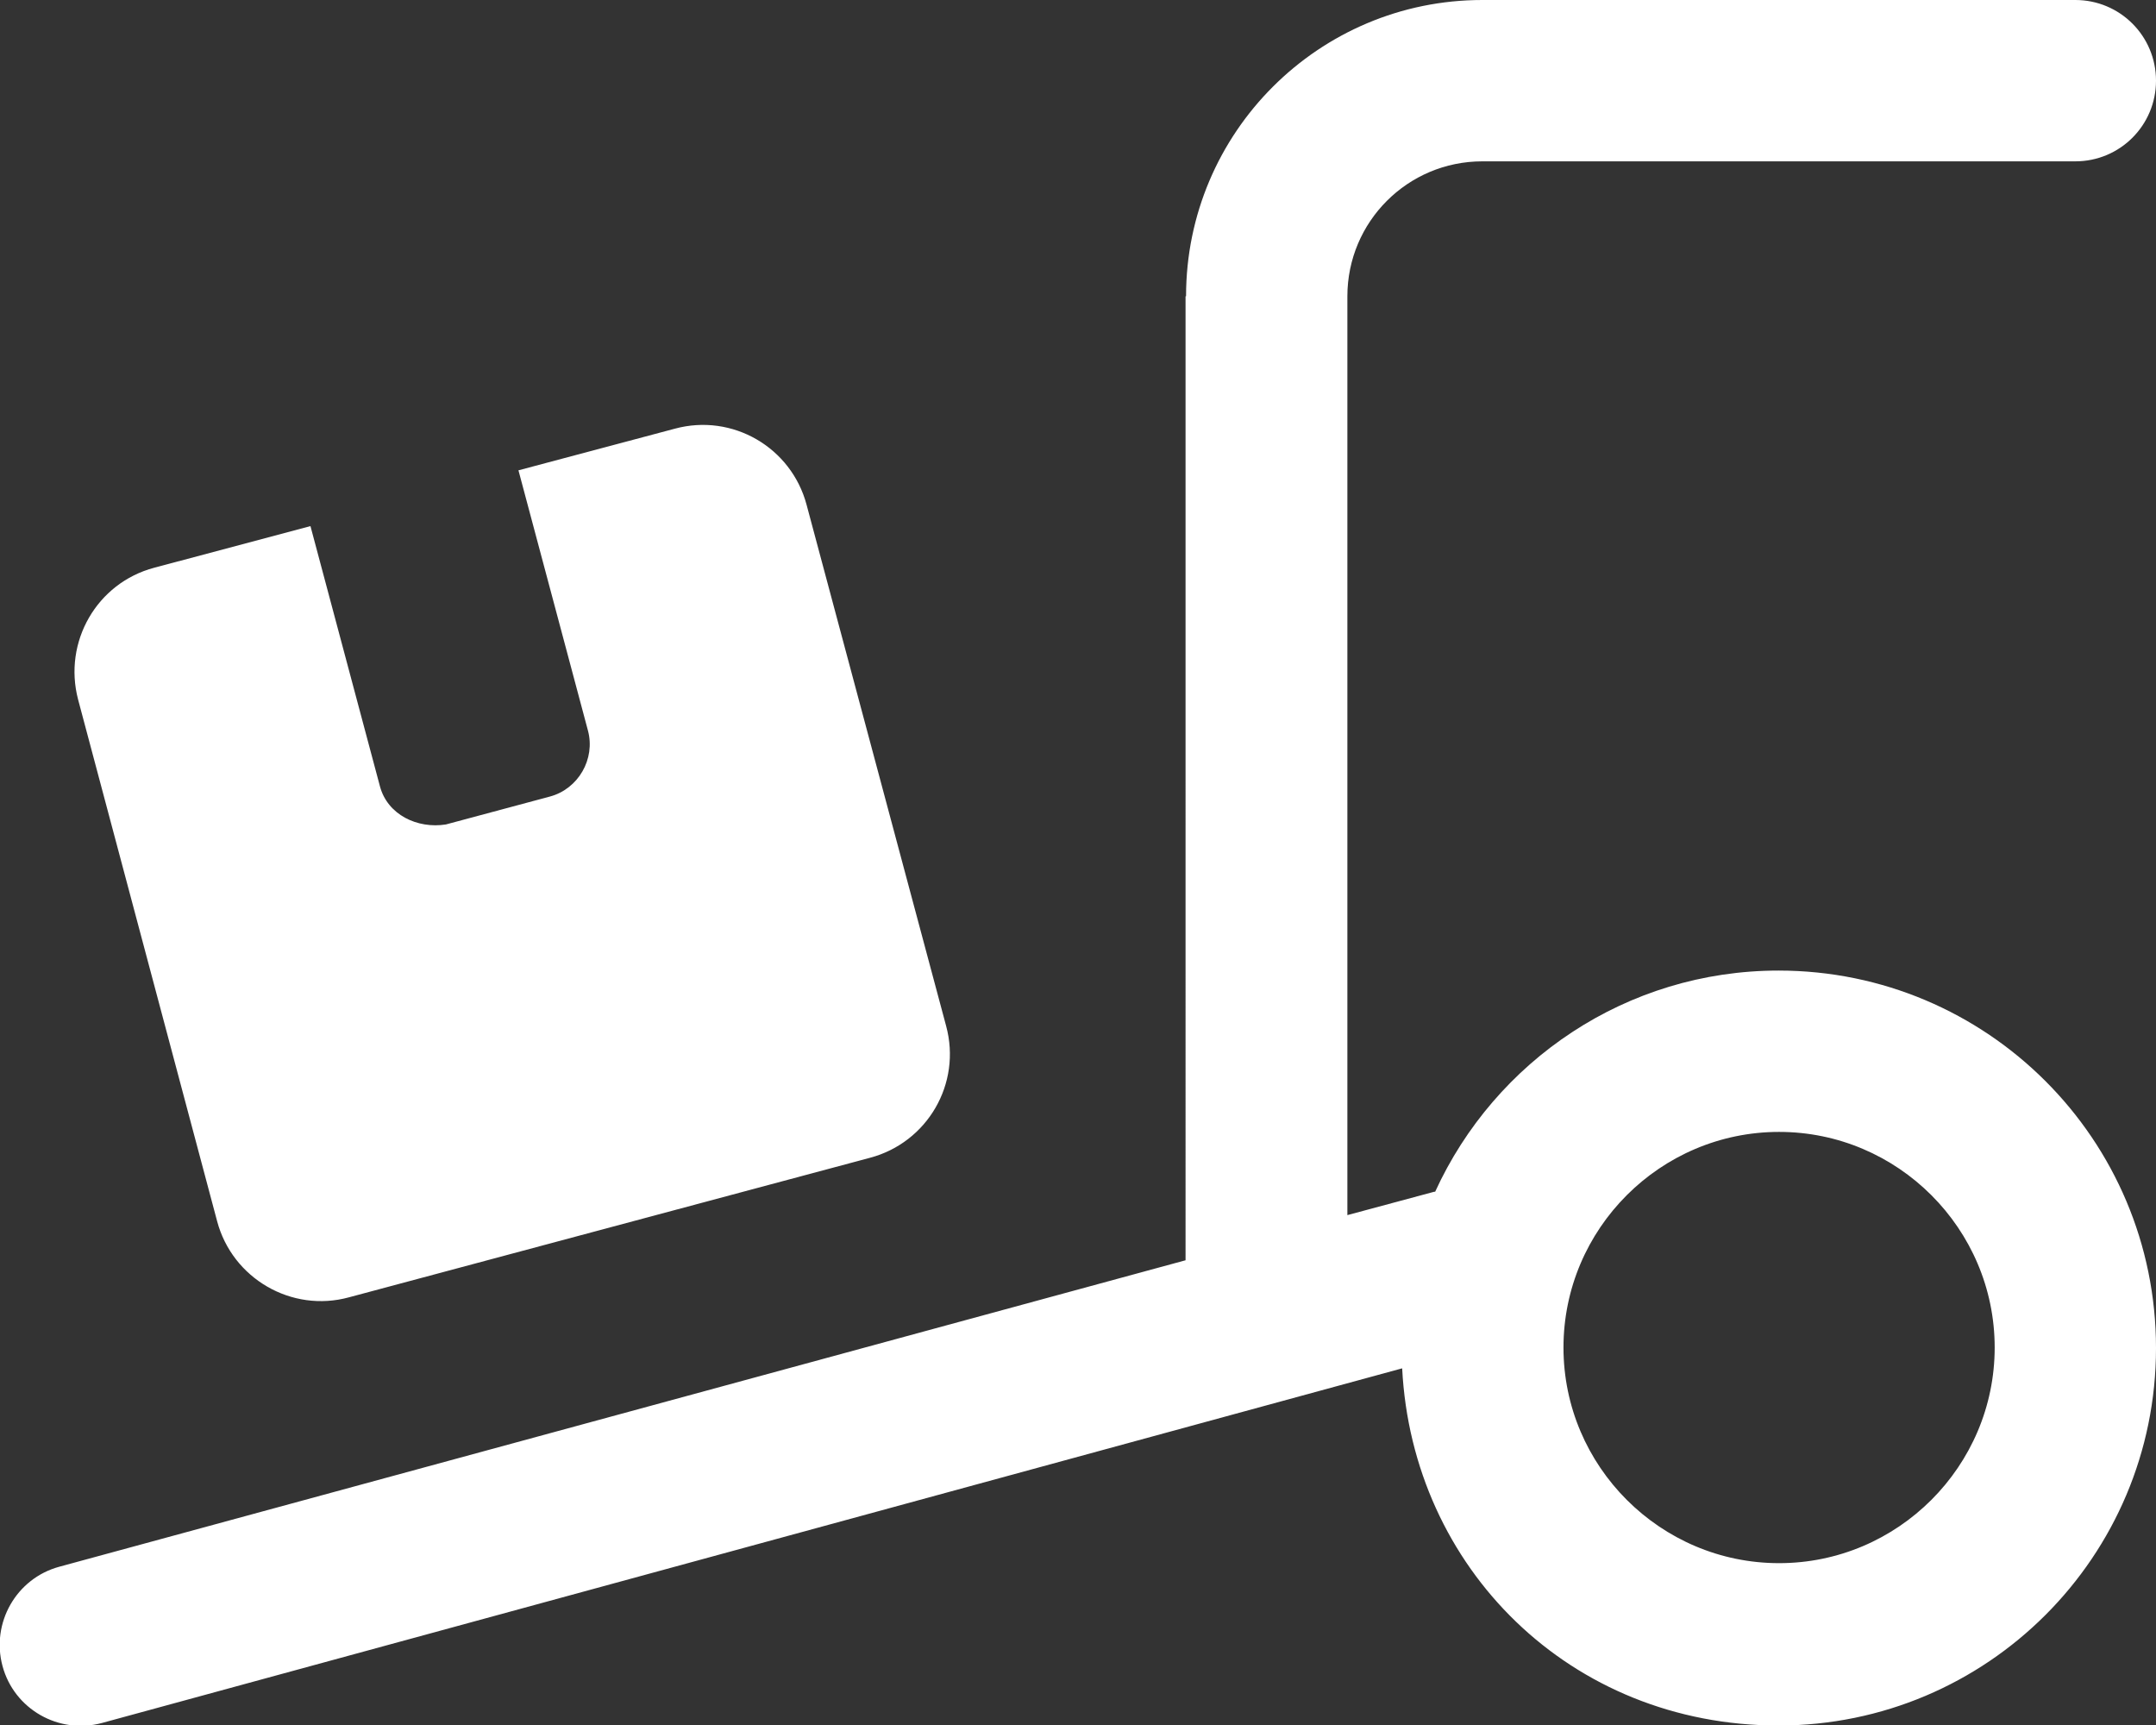 <?xml version="1.0" encoding="UTF-8"?>
<svg id="Layer_1" data-name="Layer 1" xmlns="http://www.w3.org/2000/svg" width="42.5" height="34" viewBox="0 0 42.5 34">
  <rect x="0" y="0" width="42.5" height="34" fill="#333333" stroke="none"/>
  <defs>
    <style>
      .cls-1 {
        fill: #fff;
      }
    </style>
  </defs>
  <g id="Page-1">
    <g id="_01-Homepage" data-name="01-Homepage">
      <g id="Group-4">
        <g id="truck-ramp-box">
          <path id="Shape" class="cls-1" d="m23.38,5.84c0-3.23,2.62-5.84,5.84-5.84h11.69c.88,0,1.59.71,1.59,1.59s-.71,1.59-1.59,1.59h-11.69c-1.47,0-2.66,1.19-2.66,2.66v18.11l1.71-.46h.02c1.18-2.58,3.77-4.36,6.77-4.36,4.11,0,7.44,3.33,7.44,7.44s-3.33,7.44-7.44,7.44-7.22-3.11-7.42-7.04l-25.63,6.99c-.85.23-1.73-.27-1.96-1.12-.23-.85.27-1.73,1.12-1.96l22.2-6.04V5.84h0Zm11.69,16.47c-2.34,0-4.25,1.91-4.25,4.25s1.91,4.25,4.25,4.25,4.25-1.91,4.25-4.25-1.91-4.25-4.25-4.25ZM1.54,13.79c-.3-1.14.37-2.3,1.5-2.6l3.08-.82,1.37,5.13c.15.56.74.84,1.3.75l2.05-.55c.56-.15.9-.74.75-1.3l-1.37-5.13,3.08-.82c1.14-.31,2.3.37,2.6,1.5l2.75,10.27c.31,1.14-.37,2.3-1.5,2.6l-10.27,2.75c-1.13.31-2.3-.37-2.6-1.5L1.54,13.79h0Z"/>
        </g>
      </g>
    </g>
  </g>
</svg>